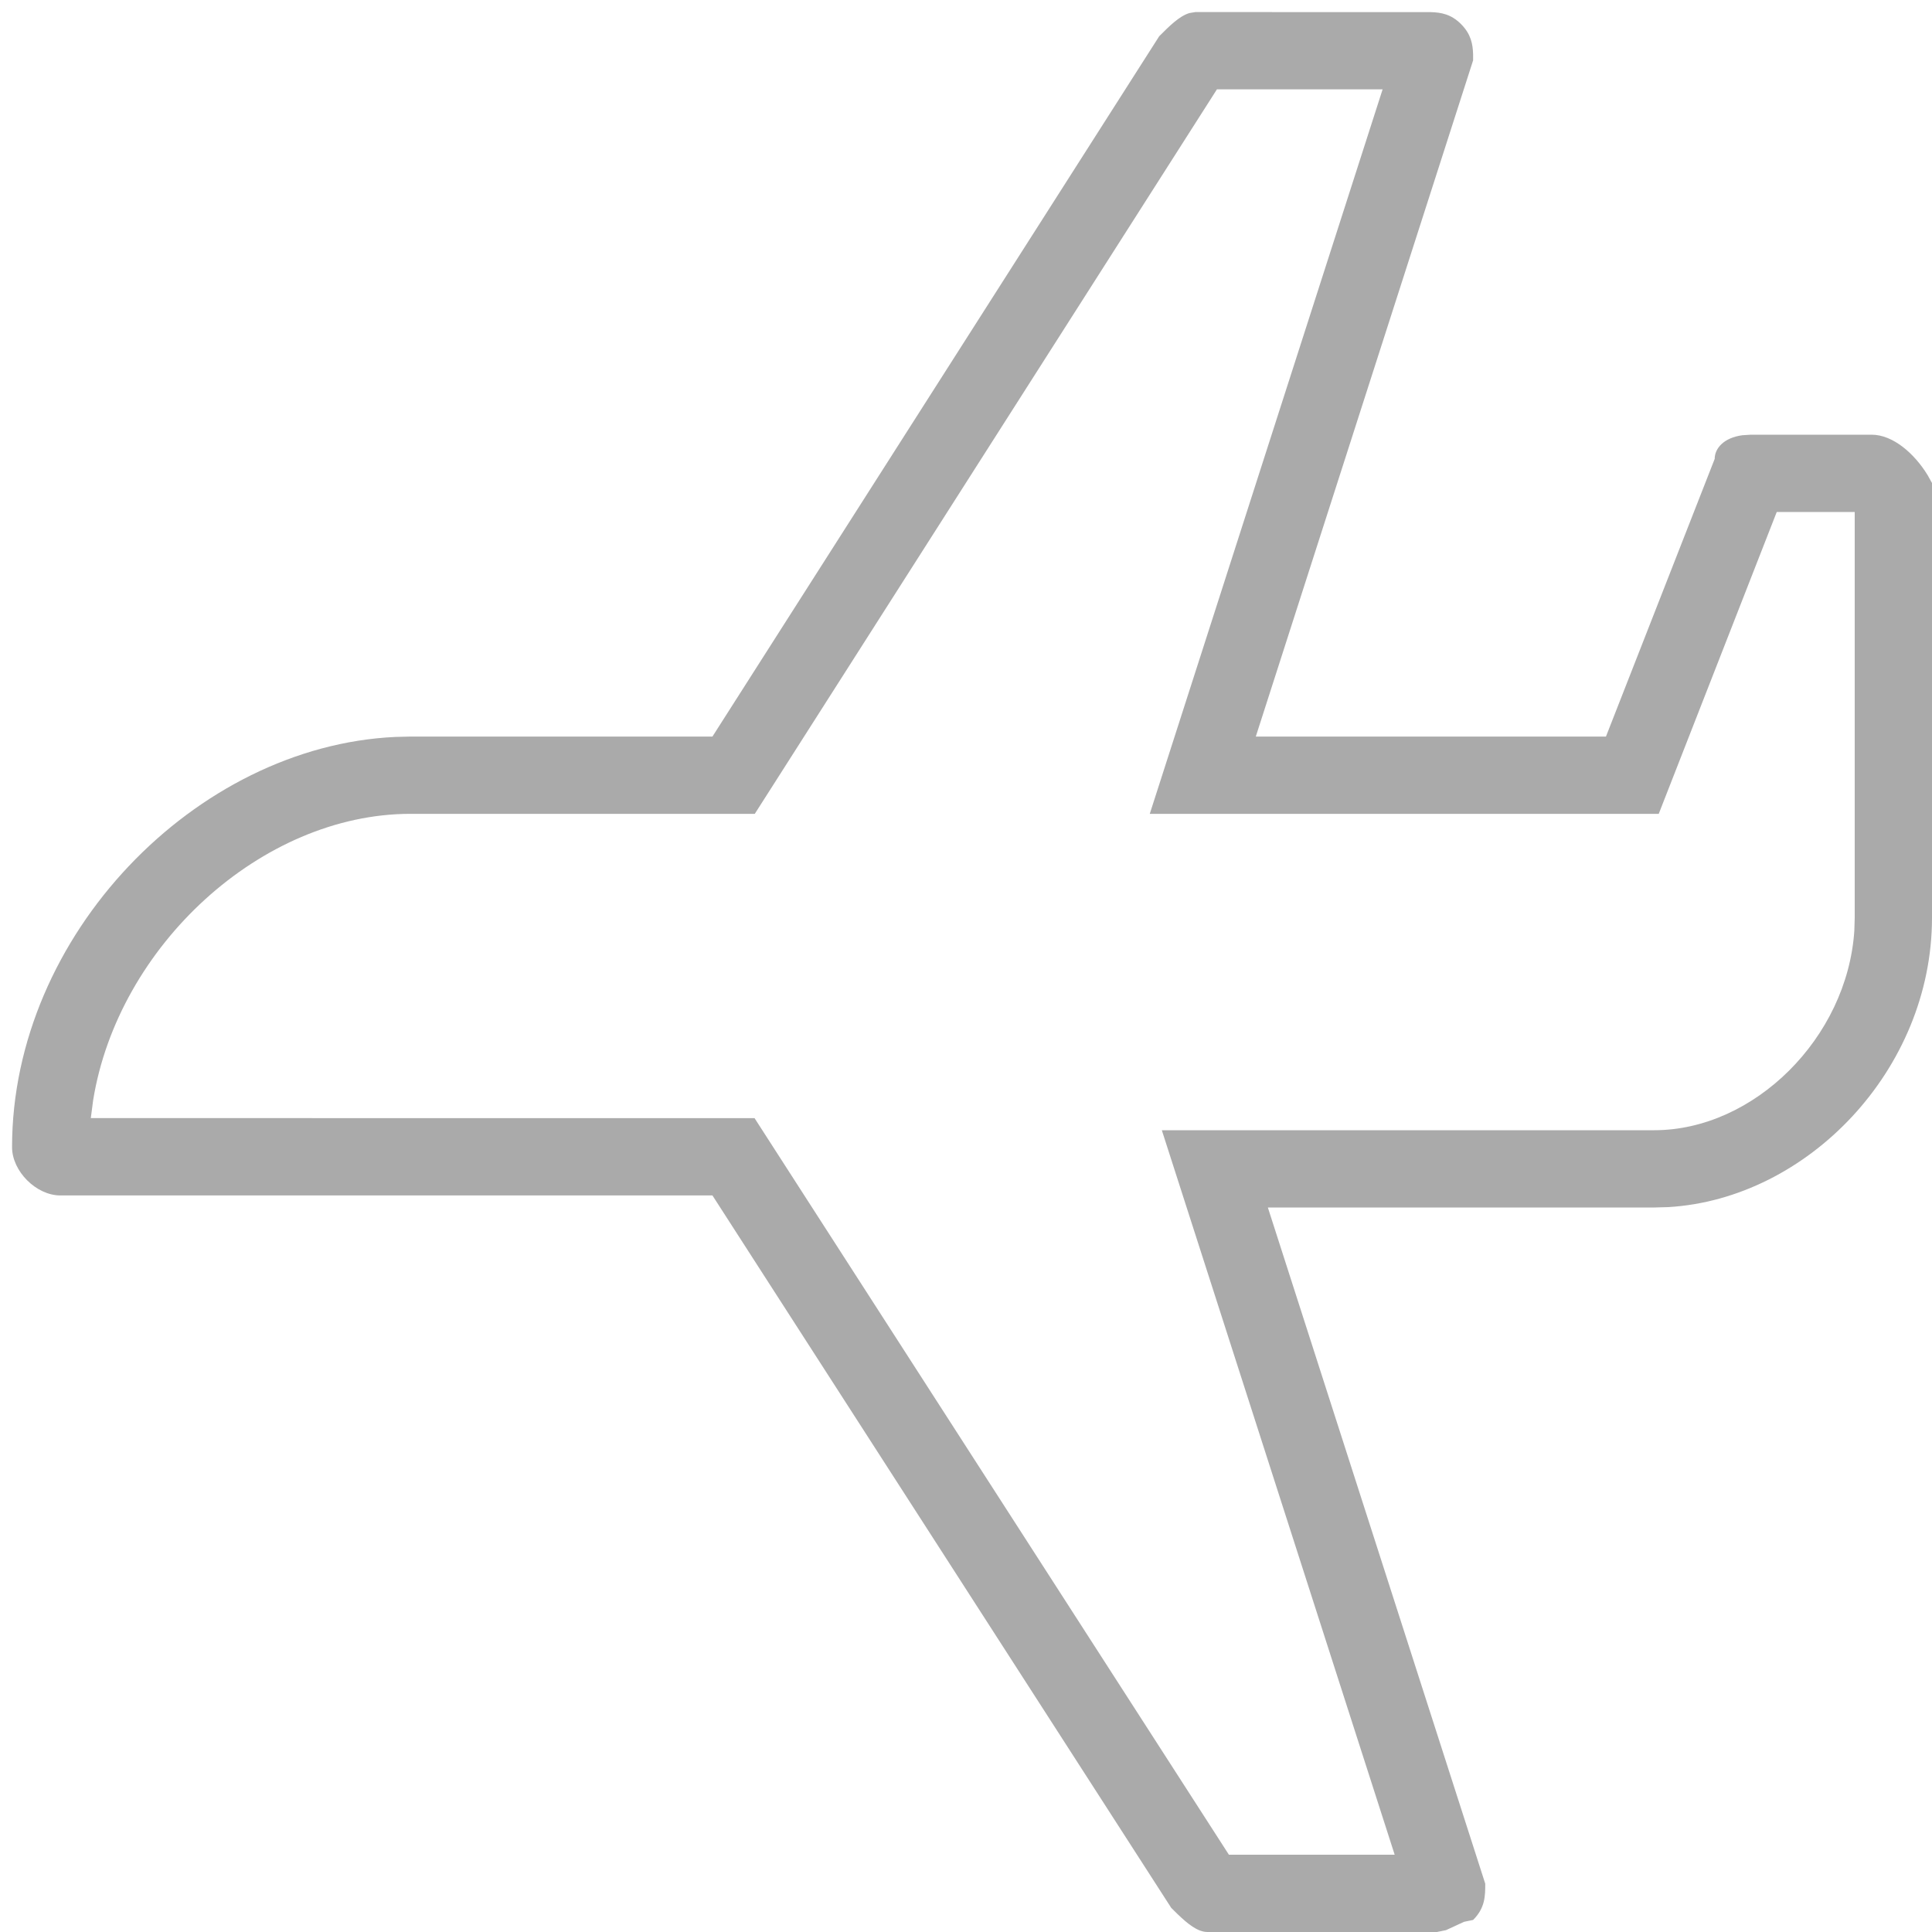 <?xml version="1.0" encoding="UTF-8"?>
<svg width="25px" height="25px" viewBox="0 0 25 25" version="1.1" xmlns="http://www.w3.org/2000/svg" xmlns:xlink="http://www.w3.org/1999/xlink">
    <title>旅游</title>
    <g id="页面-1" stroke="none" stroke-width="1" fill="none" fill-rule="evenodd">
        <g id="商标首页备份" transform="translate(-948, -512)" fill-rule="nonzero">
            <g id="编组-15备份-2" transform="translate(877, 479)">
                <g id="编组-50" transform="translate(55, 33)">
                    <g id="旅游" transform="translate(16, 0)">
                        <rect id="矩形" fill="#000000" opacity="0" x="0" y="0" width="25" height="25"></rect>
                        <path d="M18.516,0.157 C18.646,0.161 18.776,0.182 18.906,0.312 C19.036,0.443 19.058,0.573 19.062,0.703 L19.062,0.781 L16.25,9.531 L20.781,9.531 L22.188,5.938 C22.188,5.801 22.307,5.664 22.546,5.632 L22.656,5.625 L24.219,5.625 C24.497,5.625 24.774,5.872 24.942,6.146 L25,6.25 L25,11.875 C25,13.841 23.39,15.514 21.587,15.62 L21.406,15.625 L16.406,15.625 L19.219,24.375 C19.219,24.531 19.219,24.688 19.062,24.844 L18.945,24.868 L18.711,24.976 L18.594,25 L15.625,25 C15.495,25 15.365,24.891 15.234,24.765 L15.156,24.688 L9.219,15.469 L0.781,15.469 C0.469,15.469 0.156,15.156 0.156,14.844 C0.156,12.102 2.533,9.656 5.114,9.536 L5.312,9.531 L9.219,9.531 L15,0.469 C15.13,0.339 15.26,0.208 15.391,0.169 L15.469,0.156 L18.516,0.157 Z M22.991,6.625 L21.464,10.531 L14.878,10.531 L17.891,1.156 L15.747,1.156 L9.767,10.531 L5.312,10.531 C3.381,10.531 1.526,12.245 1.205,14.239 L1.175,14.468 L9.764,14.469 L15.902,24 L18.047,24 L15.034,14.625 L21.406,14.625 C22.695,14.625 23.903,13.432 23.995,12.043 L24,11.875 L24,6.625 L22.991,6.625 Z" id="路径" fill="#AAAAAA"></path>
                    </g>
                </g>
            </g>
        </g>
    </g>
</svg>